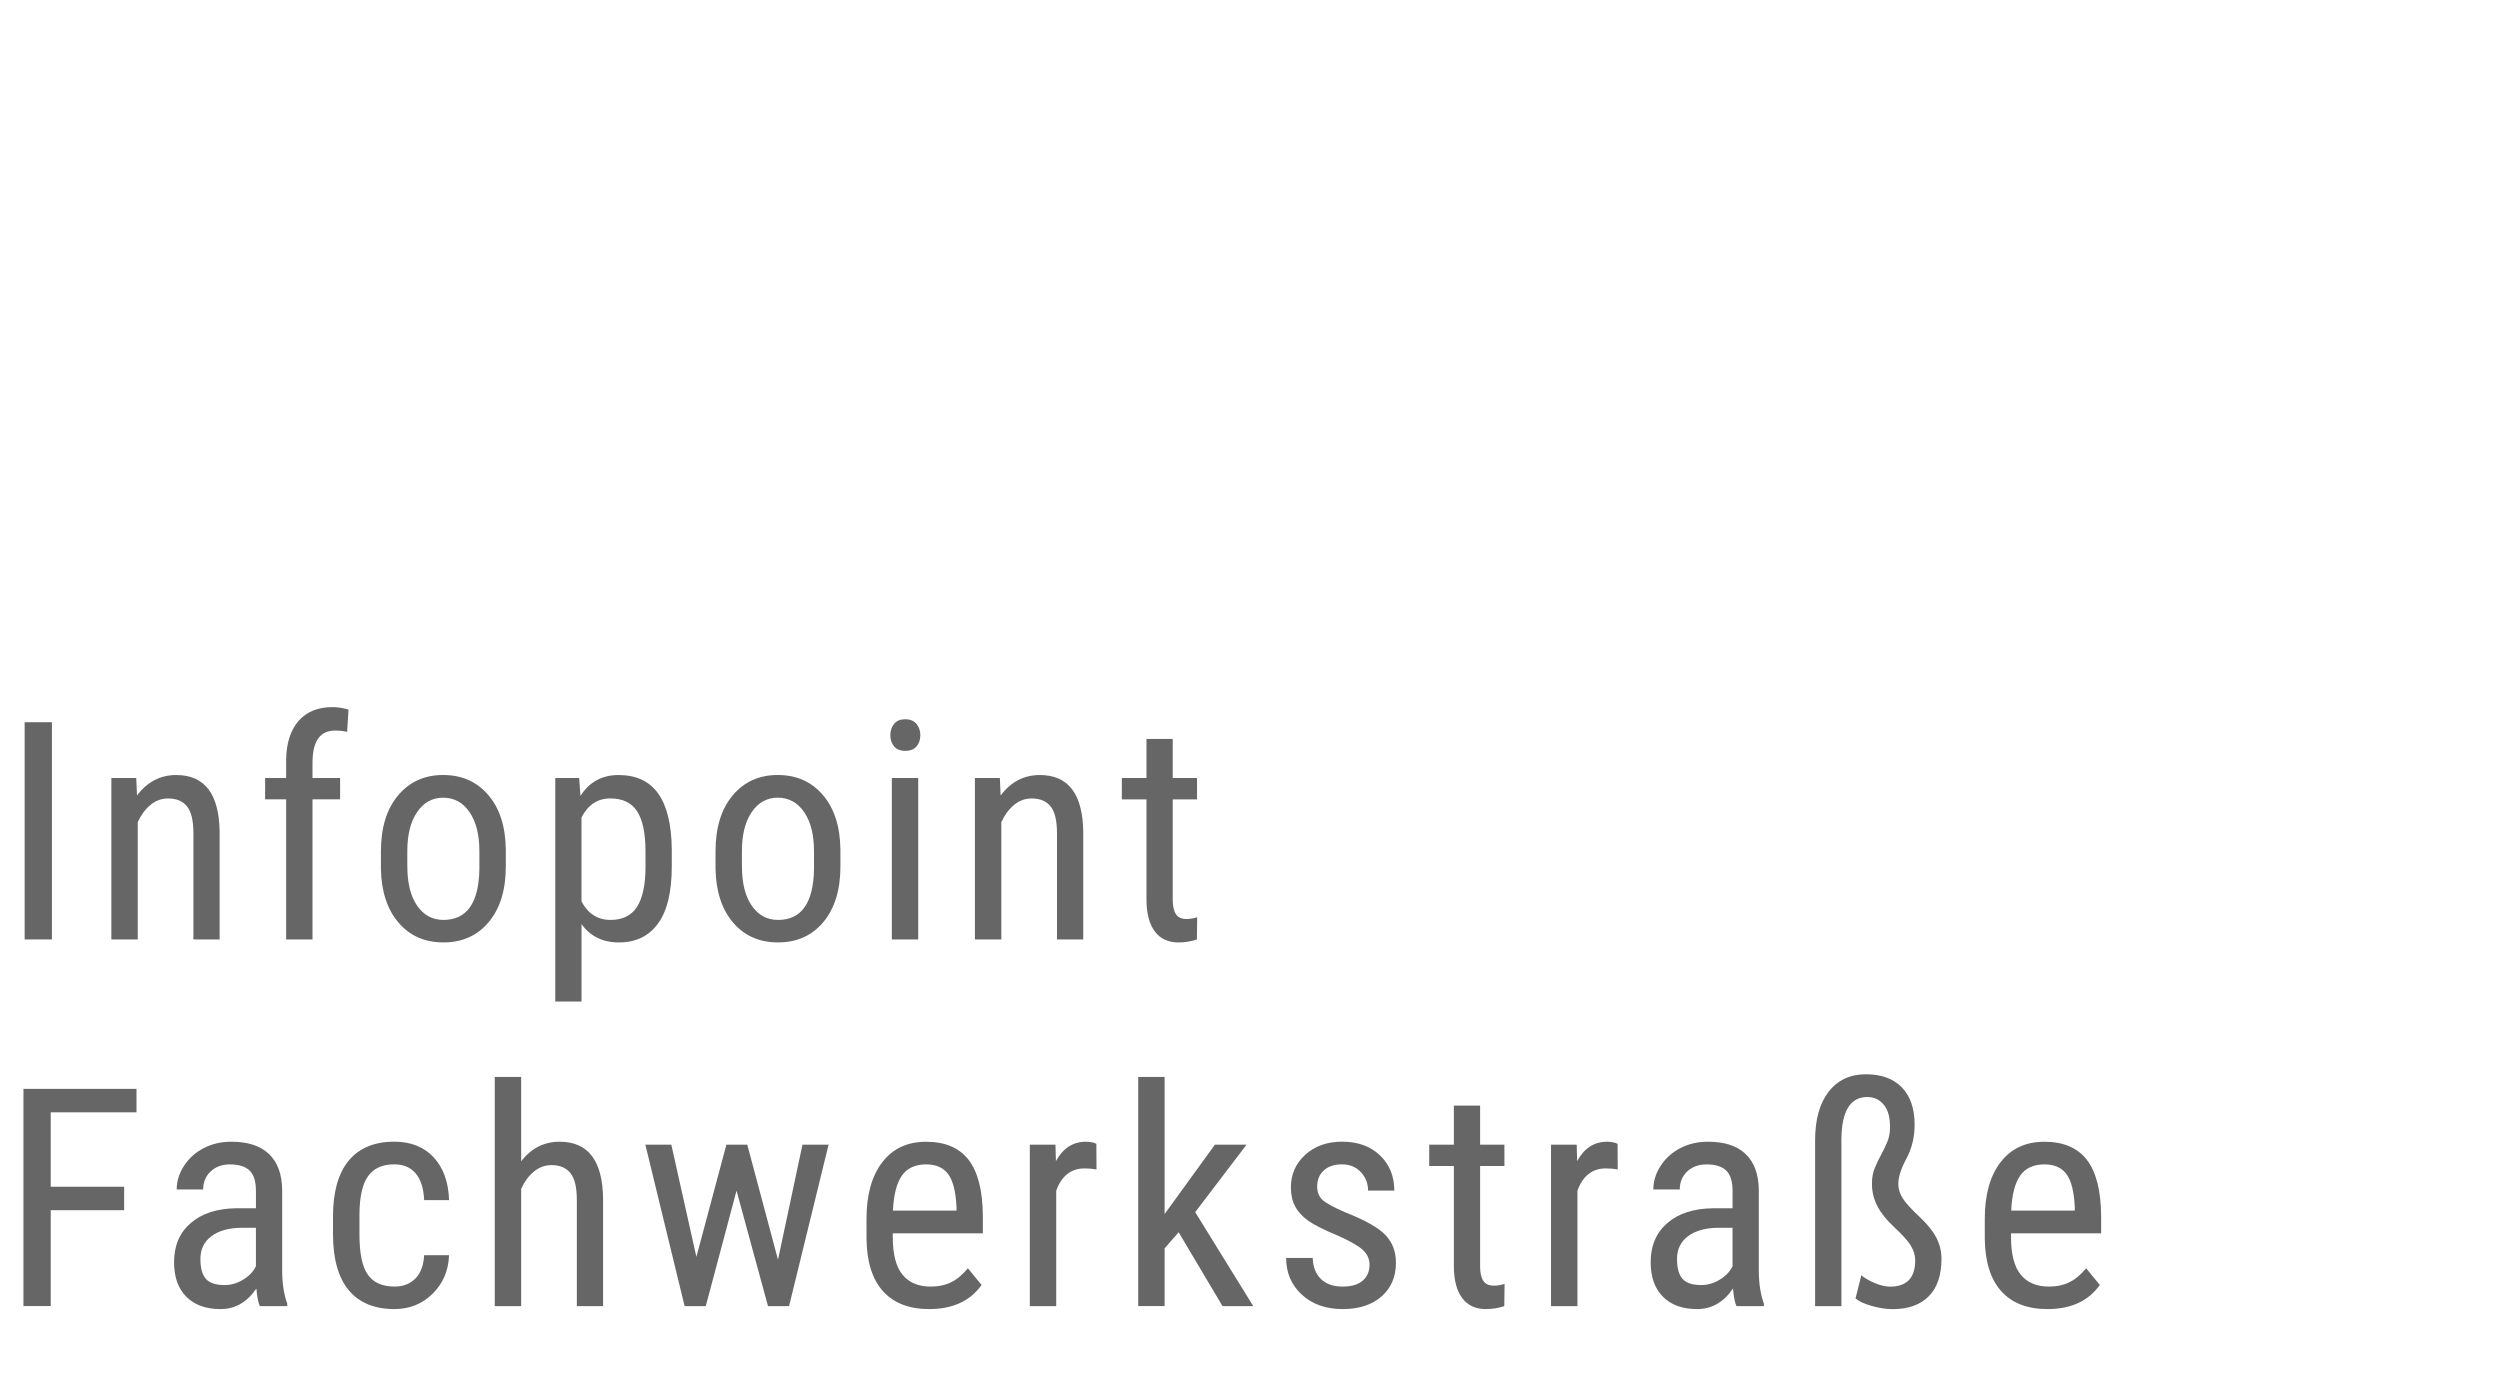 <?xml version="1.0" encoding="utf-8"?>
<!-- Generator: Adobe Illustrator 14.0.0, SVG Export Plug-In  -->
<!DOCTYPE svg PUBLIC "-//W3C//DTD SVG 1.1//EN" "http://www.w3.org/Graphics/SVG/1.1/DTD/svg11.dtd">
<svg version="1.1"
	 xmlns="http://www.w3.org/2000/svg" xmlns:xlink="http://www.w3.org/1999/xlink" xmlns:a="http://ns.adobe.com/AdobeSVGViewerExtensions/3.0/"
	 x="0px" y="0px" width="90px" height="50px" viewBox="0 0 90 50" enable-background="new 0 0 90 50" xml:space="preserve">
<defs>
</defs>
<rect fill="none" width="90" height="50"/>
<path fill="#666666" d="M1.869,33.82H0.887V26h0.982V33.82z"/>
<path fill="#666666" d="M4.905,28.008l0.027,0.629c0.369-0.49,0.84-0.736,1.412-0.736c1.028,0,1.549,0.686,1.563,2.059v3.861H6.963
	v-3.818c0-0.455-0.076-0.779-0.229-0.971s-0.38-0.287-0.685-0.287c-0.236,0-0.448,0.078-0.637,0.236
	c-0.188,0.158-0.339,0.363-0.453,0.617v4.223H4.009v-5.812H4.905z"/>
<path fill="#666666" d="M10.301,33.82v-5.043H9.544v-0.77h0.757v-0.67c0.011-0.592,0.16-1.053,0.448-1.385
	c0.288-0.33,0.695-0.496,1.223-0.496c0.189,0,0.381,0.031,0.574,0.09l-0.049,0.803c-0.136-0.033-0.28-0.049-0.435-0.049
	c-0.541,0-0.812,0.385-0.812,1.158v0.549h0.994v0.77h-0.994v5.043H10.301z"/>
<path fill="#666666" d="M13.713,30.646c0-0.846,0.205-1.516,0.615-2.008S15.28,27.9,15.953,27.9s1.215,0.24,1.625,0.721
	c0.41,0.479,0.62,1.133,0.631,1.961v0.611c0,0.842-0.204,1.508-0.612,1.998s-0.952,0.736-1.633,0.736
	c-0.673,0-1.213-0.238-1.619-0.715s-0.617-1.121-0.632-1.934V30.646z M14.664,31.193c0,0.598,0.117,1.068,0.352,1.41
	s0.551,0.514,0.948,0.514c0.838,0,1.27-0.605,1.294-1.816v-0.654c0-0.596-0.117-1.064-0.354-1.41s-0.554-0.52-0.951-0.52
	c-0.391,0-0.703,0.174-0.938,0.52s-0.352,0.812-0.352,1.404V31.193z"/>
<path fill="#666666" d="M24.184,31.193c0,0.92-0.166,1.605-0.497,2.057s-0.799,0.678-1.404,0.678c-0.584,0-1.033-0.221-1.348-0.66
	v2.787h-0.945v-8.047h0.859l0.048,0.645c0.318-0.5,0.775-0.752,1.37-0.752c0.637,0,1.113,0.223,1.428,0.666
	c0.315,0.445,0.479,1.109,0.489,1.994V31.193z M23.238,30.65c0-0.65-0.101-1.133-0.301-1.441c-0.2-0.311-0.522-0.465-0.967-0.465
	c-0.455,0-0.8,0.227-1.036,0.682v3.025c0.232,0.443,0.581,0.666,1.047,0.666c0.43,0,0.746-0.156,0.948-0.465
	c0.202-0.311,0.305-0.783,0.309-1.422V30.65z"/>
<path fill="#666666" d="M25.759,30.646c0-0.846,0.205-1.516,0.615-2.008s0.952-0.738,1.625-0.738s1.215,0.24,1.625,0.721
	c0.41,0.479,0.62,1.133,0.631,1.961v0.611c0,0.842-0.204,1.508-0.612,1.998s-0.952,0.736-1.633,0.736
	c-0.673,0-1.213-0.238-1.619-0.715s-0.617-1.121-0.632-1.934V30.646z M26.71,31.193c0,0.598,0.117,1.068,0.352,1.41
	s0.551,0.514,0.948,0.514c0.838,0,1.27-0.605,1.294-1.816v-0.654c0-0.596-0.117-1.064-0.354-1.41s-0.554-0.52-0.951-0.52
	c-0.391,0-0.703,0.174-0.938,0.52s-0.352,0.812-0.352,1.404V31.193z"/>
<path fill="#666666" d="M33.132,26.467c0,0.162-0.045,0.295-0.135,0.402s-0.226,0.162-0.408,0.162c-0.179,0-0.313-0.055-0.402-0.162
	c-0.09-0.107-0.135-0.24-0.135-0.402c0-0.16,0.045-0.297,0.135-0.408c0.089-0.111,0.224-0.166,0.402-0.166s0.314,0.057,0.405,0.168
	C33.086,26.174,33.132,26.309,33.132,26.467z M33.056,33.82h-0.95v-5.812h0.95V33.82z"/>
<path fill="#666666" d="M35.995,28.008l0.027,0.629c0.369-0.49,0.84-0.736,1.412-0.736c1.028,0,1.549,0.686,1.563,2.059v3.861
	h-0.945v-3.818c0-0.455-0.076-0.779-0.229-0.971s-0.38-0.287-0.685-0.287c-0.236,0-0.448,0.078-0.637,0.236
	c-0.188,0.158-0.339,0.363-0.453,0.617v4.223h-0.951v-5.812H35.995z"/>
<path fill="#666666" d="M42.218,26.602v1.406h0.875v0.77h-0.875v3.607c0,0.23,0.037,0.404,0.113,0.521
	c0.074,0.119,0.203,0.178,0.387,0.178c0.125,0,0.252-0.021,0.381-0.064l-0.011,0.801c-0.215,0.072-0.435,0.107-0.661,0.107
	c-0.375,0-0.662-0.135-0.859-0.402c-0.196-0.27-0.295-0.648-0.295-1.139v-3.609h-0.887v-0.77h0.887v-1.406H42.218z"/>
<path fill="#666666" d="M4.469,43.566H1.826v3.453H0.844v-7.82h4.07v0.844H1.826v2.68h2.643V43.566z"/>
<path fill="#666666" d="M9.354,47.02c-0.058-0.125-0.099-0.336-0.124-0.633c-0.337,0.494-0.767,0.74-1.289,0.74
	c-0.526,0-0.938-0.146-1.232-0.443c-0.296-0.295-0.443-0.711-0.443-1.248c0-0.592,0.2-1.061,0.602-1.408
	c0.401-0.346,0.95-0.523,1.649-0.531h0.697v-0.617c0-0.348-0.076-0.594-0.23-0.742c-0.154-0.146-0.389-0.219-0.703-0.219
	c-0.287,0-0.52,0.084-0.699,0.254c-0.179,0.17-0.268,0.387-0.268,0.648H6.361c0-0.297,0.088-0.582,0.264-0.852
	c0.175-0.271,0.411-0.482,0.709-0.637c0.297-0.154,0.628-0.23,0.993-0.23c0.595,0,1.047,0.146,1.356,0.443
	c0.31,0.295,0.468,0.725,0.475,1.291v2.932c0.004,0.449,0.064,0.838,0.184,1.166v0.086H9.354z M8.086,46.262
	c0.232,0,0.454-0.064,0.666-0.193c0.211-0.129,0.365-0.289,0.461-0.482v-1.387H8.676c-0.451,0.008-0.807,0.109-1.068,0.305
	s-0.393,0.469-0.393,0.818c0,0.33,0.066,0.568,0.199,0.717S7.771,46.262,8.086,46.262z"/>
<path fill="#666666" d="M14.2,46.316c0.315,0,0.567-0.098,0.758-0.293c0.189-0.195,0.293-0.473,0.311-0.836h0.897
	c-0.021,0.559-0.22,1.021-0.594,1.389s-0.831,0.551-1.372,0.551c-0.72,0-1.269-0.227-1.646-0.68s-0.566-1.127-0.566-2.021v-0.639
	c0-0.877,0.188-1.545,0.564-2.002c0.375-0.455,0.924-0.684,1.643-0.684c0.595,0,1.066,0.188,1.416,0.562
	c0.349,0.377,0.534,0.891,0.556,1.543h-0.897c-0.021-0.43-0.124-0.752-0.309-0.967s-0.439-0.322-0.766-0.322
	c-0.422,0-0.735,0.139-0.939,0.416s-0.31,0.732-0.316,1.367v0.74c0,0.684,0.101,1.168,0.303,1.451S13.764,46.316,14.2,46.316z"/>
<path fill="#666666" d="M18.763,41.805c0.361-0.469,0.823-0.703,1.385-0.703c1.028,0,1.549,0.686,1.563,2.057v3.861h-0.945v-3.818
	c0-0.455-0.076-0.777-0.229-0.969s-0.38-0.289-0.685-0.289c-0.236,0-0.448,0.08-0.637,0.236c-0.188,0.158-0.339,0.365-0.453,0.619
	v4.221h-0.951v-8.25h0.951V41.805z"/>
<path fill="#666666" d="M28.008,45.35l0.881-4.141h0.94l-1.423,5.811h-0.758l-1.133-4.156l-1.107,4.156h-0.762l-1.413-5.811h0.935
	l0.902,4.039l1.08-4.039h0.752L28.008,45.35z"/>
<path fill="#666666" d="M33.45,47.127c-0.723,0-1.277-0.215-1.664-0.646s-0.584-1.064-0.592-1.898v-0.705
	c0-0.865,0.189-1.545,0.567-2.037s0.905-0.738,1.581-0.738c0.681,0,1.189,0.217,1.525,0.648c0.337,0.434,0.509,1.109,0.516,2.025
	v0.623H32.14v0.135c0,0.623,0.118,1.076,0.353,1.359s0.571,0.424,1.013,0.424c0.279,0,0.525-0.053,0.738-0.158
	s0.412-0.273,0.599-0.502l0.494,0.602C34.924,46.838,34.296,47.127,33.45,47.127z M33.343,41.918c-0.394,0-0.686,0.135-0.875,0.404
	c-0.189,0.271-0.297,0.691-0.322,1.26h2.288v-0.129c-0.025-0.551-0.124-0.945-0.298-1.182S33.698,41.918,33.343,41.918z"/>
<path fill="#666666" d="M39.474,42.1c-0.132-0.025-0.275-0.037-0.43-0.037c-0.486,0-0.826,0.268-1.02,0.801v4.156h-0.951v-5.811
	h0.924l0.016,0.59c0.255-0.465,0.614-0.697,1.08-0.697c0.15,0,0.275,0.025,0.376,0.074L39.474,42.1z"/>
<path fill="#666666" d="M42.431,44.361l-0.505,0.58v2.078h-0.95v-8.25h0.95v4.936l1.81-2.496h1.139l-1.848,2.428l2.09,3.383H44.01
	L42.431,44.361z"/>
<path fill="#666666" d="M49.303,45.531c0-0.203-0.077-0.379-0.231-0.525c-0.153-0.146-0.451-0.318-0.891-0.516
	c-0.513-0.211-0.873-0.393-1.083-0.543c-0.209-0.15-0.366-0.32-0.47-0.512s-0.156-0.42-0.156-0.686c0-0.473,0.173-0.865,0.519-1.18
	c0.346-0.312,0.787-0.469,1.324-0.469c0.565,0,1.021,0.164,1.364,0.494c0.344,0.328,0.516,0.752,0.516,1.268h-0.945
	c0-0.262-0.088-0.484-0.264-0.67c-0.175-0.184-0.398-0.275-0.671-0.275c-0.279,0-0.499,0.072-0.658,0.217s-0.239,0.338-0.239,0.58
	c0,0.193,0.059,0.348,0.175,0.467c0.116,0.117,0.396,0.273,0.841,0.465c0.705,0.277,1.186,0.547,1.439,0.811
	s0.381,0.598,0.381,1.002c0,0.506-0.173,0.91-0.521,1.215c-0.348,0.303-0.812,0.453-1.396,0.453c-0.605,0-1.096-0.174-1.472-0.521
	c-0.376-0.346-0.564-0.787-0.564-1.32h0.957c0.01,0.322,0.108,0.574,0.295,0.758c0.187,0.182,0.447,0.273,0.784,0.273
	c0.315,0,0.555-0.07,0.72-0.213C49.221,45.963,49.303,45.771,49.303,45.531z"/>
<path fill="#666666" d="M53.284,39.801v1.408h0.875v0.768h-0.875v3.609c0,0.229,0.037,0.402,0.113,0.521
	c0.074,0.117,0.203,0.176,0.387,0.176c0.125,0,0.252-0.021,0.381-0.064l-0.011,0.803c-0.215,0.07-0.435,0.105-0.661,0.105
	c-0.375,0-0.662-0.135-0.859-0.402c-0.196-0.27-0.295-0.648-0.295-1.139v-3.609h-0.887v-0.768h0.887v-1.408H53.284z"/>
<path fill="#666666" d="M58.238,42.1c-0.132-0.025-0.275-0.037-0.43-0.037c-0.486,0-0.826,0.268-1.02,0.801v4.156h-0.951v-5.811
	h0.924l0.016,0.59c0.255-0.465,0.614-0.697,1.08-0.697c0.15,0,0.275,0.025,0.376,0.074L58.238,42.1z"/>
<path fill="#666666" d="M62.512,47.02c-0.058-0.125-0.099-0.336-0.124-0.633c-0.337,0.494-0.767,0.74-1.289,0.74
	c-0.526,0-0.938-0.146-1.232-0.443c-0.296-0.295-0.443-0.711-0.443-1.248c0-0.592,0.2-1.061,0.602-1.408
	c0.401-0.346,0.95-0.523,1.649-0.531h0.697v-0.617c0-0.348-0.076-0.594-0.23-0.742c-0.154-0.146-0.389-0.219-0.703-0.219
	c-0.287,0-0.52,0.084-0.699,0.254c-0.179,0.17-0.268,0.387-0.268,0.648H59.52c0-0.297,0.088-0.582,0.264-0.852
	c0.175-0.271,0.411-0.482,0.709-0.637c0.297-0.154,0.628-0.23,0.993-0.23c0.595,0,1.047,0.146,1.356,0.443
	c0.31,0.295,0.468,0.725,0.475,1.291v2.932c0.004,0.449,0.064,0.838,0.184,1.166v0.086H62.512z M61.244,46.262
	c0.232,0,0.454-0.064,0.666-0.193c0.211-0.129,0.365-0.289,0.461-0.482v-1.387h-0.537c-0.451,0.008-0.807,0.109-1.068,0.305
	s-0.393,0.469-0.393,0.818c0,0.33,0.066,0.568,0.199,0.717S60.929,46.262,61.244,46.262z"/>
<path fill="#666666" d="M66.289,47.02h-0.945v-5.967c0-0.748,0.162-1.332,0.488-1.752c0.326-0.418,0.771-0.627,1.338-0.627
	c0.559,0,0.99,0.156,1.297,0.473c0.306,0.314,0.459,0.762,0.459,1.342c0,0.447-0.098,0.854-0.293,1.217s-0.293,0.668-0.293,0.916
	c0,0.186,0.056,0.363,0.167,0.531s0.307,0.383,0.588,0.645s0.484,0.512,0.61,0.752c0.125,0.24,0.188,0.496,0.188,0.768
	c0,0.592-0.153,1.041-0.459,1.35c-0.307,0.307-0.737,0.461-1.292,0.461c-0.236,0-0.489-0.037-0.76-0.115
	c-0.271-0.076-0.465-0.168-0.583-0.271l0.209-0.832c0.119,0.1,0.279,0.193,0.484,0.279c0.203,0.086,0.387,0.129,0.547,0.129
	c0.605,0,0.908-0.314,0.908-0.945c0-0.189-0.057-0.373-0.169-0.549c-0.113-0.174-0.307-0.389-0.58-0.641
	c-0.274-0.252-0.478-0.506-0.61-0.758c-0.132-0.252-0.198-0.523-0.198-0.814c0-0.215,0.034-0.402,0.103-0.566
	c0.067-0.162,0.142-0.318,0.223-0.467c0.08-0.148,0.154-0.303,0.223-0.461c0.068-0.16,0.102-0.342,0.102-0.547
	c0-0.357-0.076-0.627-0.23-0.807c-0.154-0.182-0.351-0.271-0.591-0.271c-0.608,0-0.919,0.504-0.929,1.514V47.02z"/>
<path fill="#666666" d="M73.708,47.127c-0.723,0-1.277-0.215-1.664-0.646s-0.584-1.064-0.592-1.898v-0.705
	c0-0.865,0.189-1.545,0.567-2.037s0.905-0.738,1.581-0.738c0.681,0,1.189,0.217,1.525,0.648c0.337,0.434,0.509,1.109,0.516,2.025
	v0.623h-3.244v0.135c0,0.623,0.118,1.076,0.353,1.359s0.571,0.424,1.013,0.424c0.279,0,0.525-0.053,0.738-0.158
	s0.412-0.273,0.599-0.502l0.494,0.602C75.182,46.838,74.554,47.127,73.708,47.127z M73.601,41.918c-0.394,0-0.686,0.135-0.875,0.404
	c-0.189,0.271-0.297,0.691-0.322,1.26h2.288v-0.129c-0.025-0.551-0.124-0.945-0.298-1.182S73.956,41.918,73.601,41.918z"/>
</svg>
